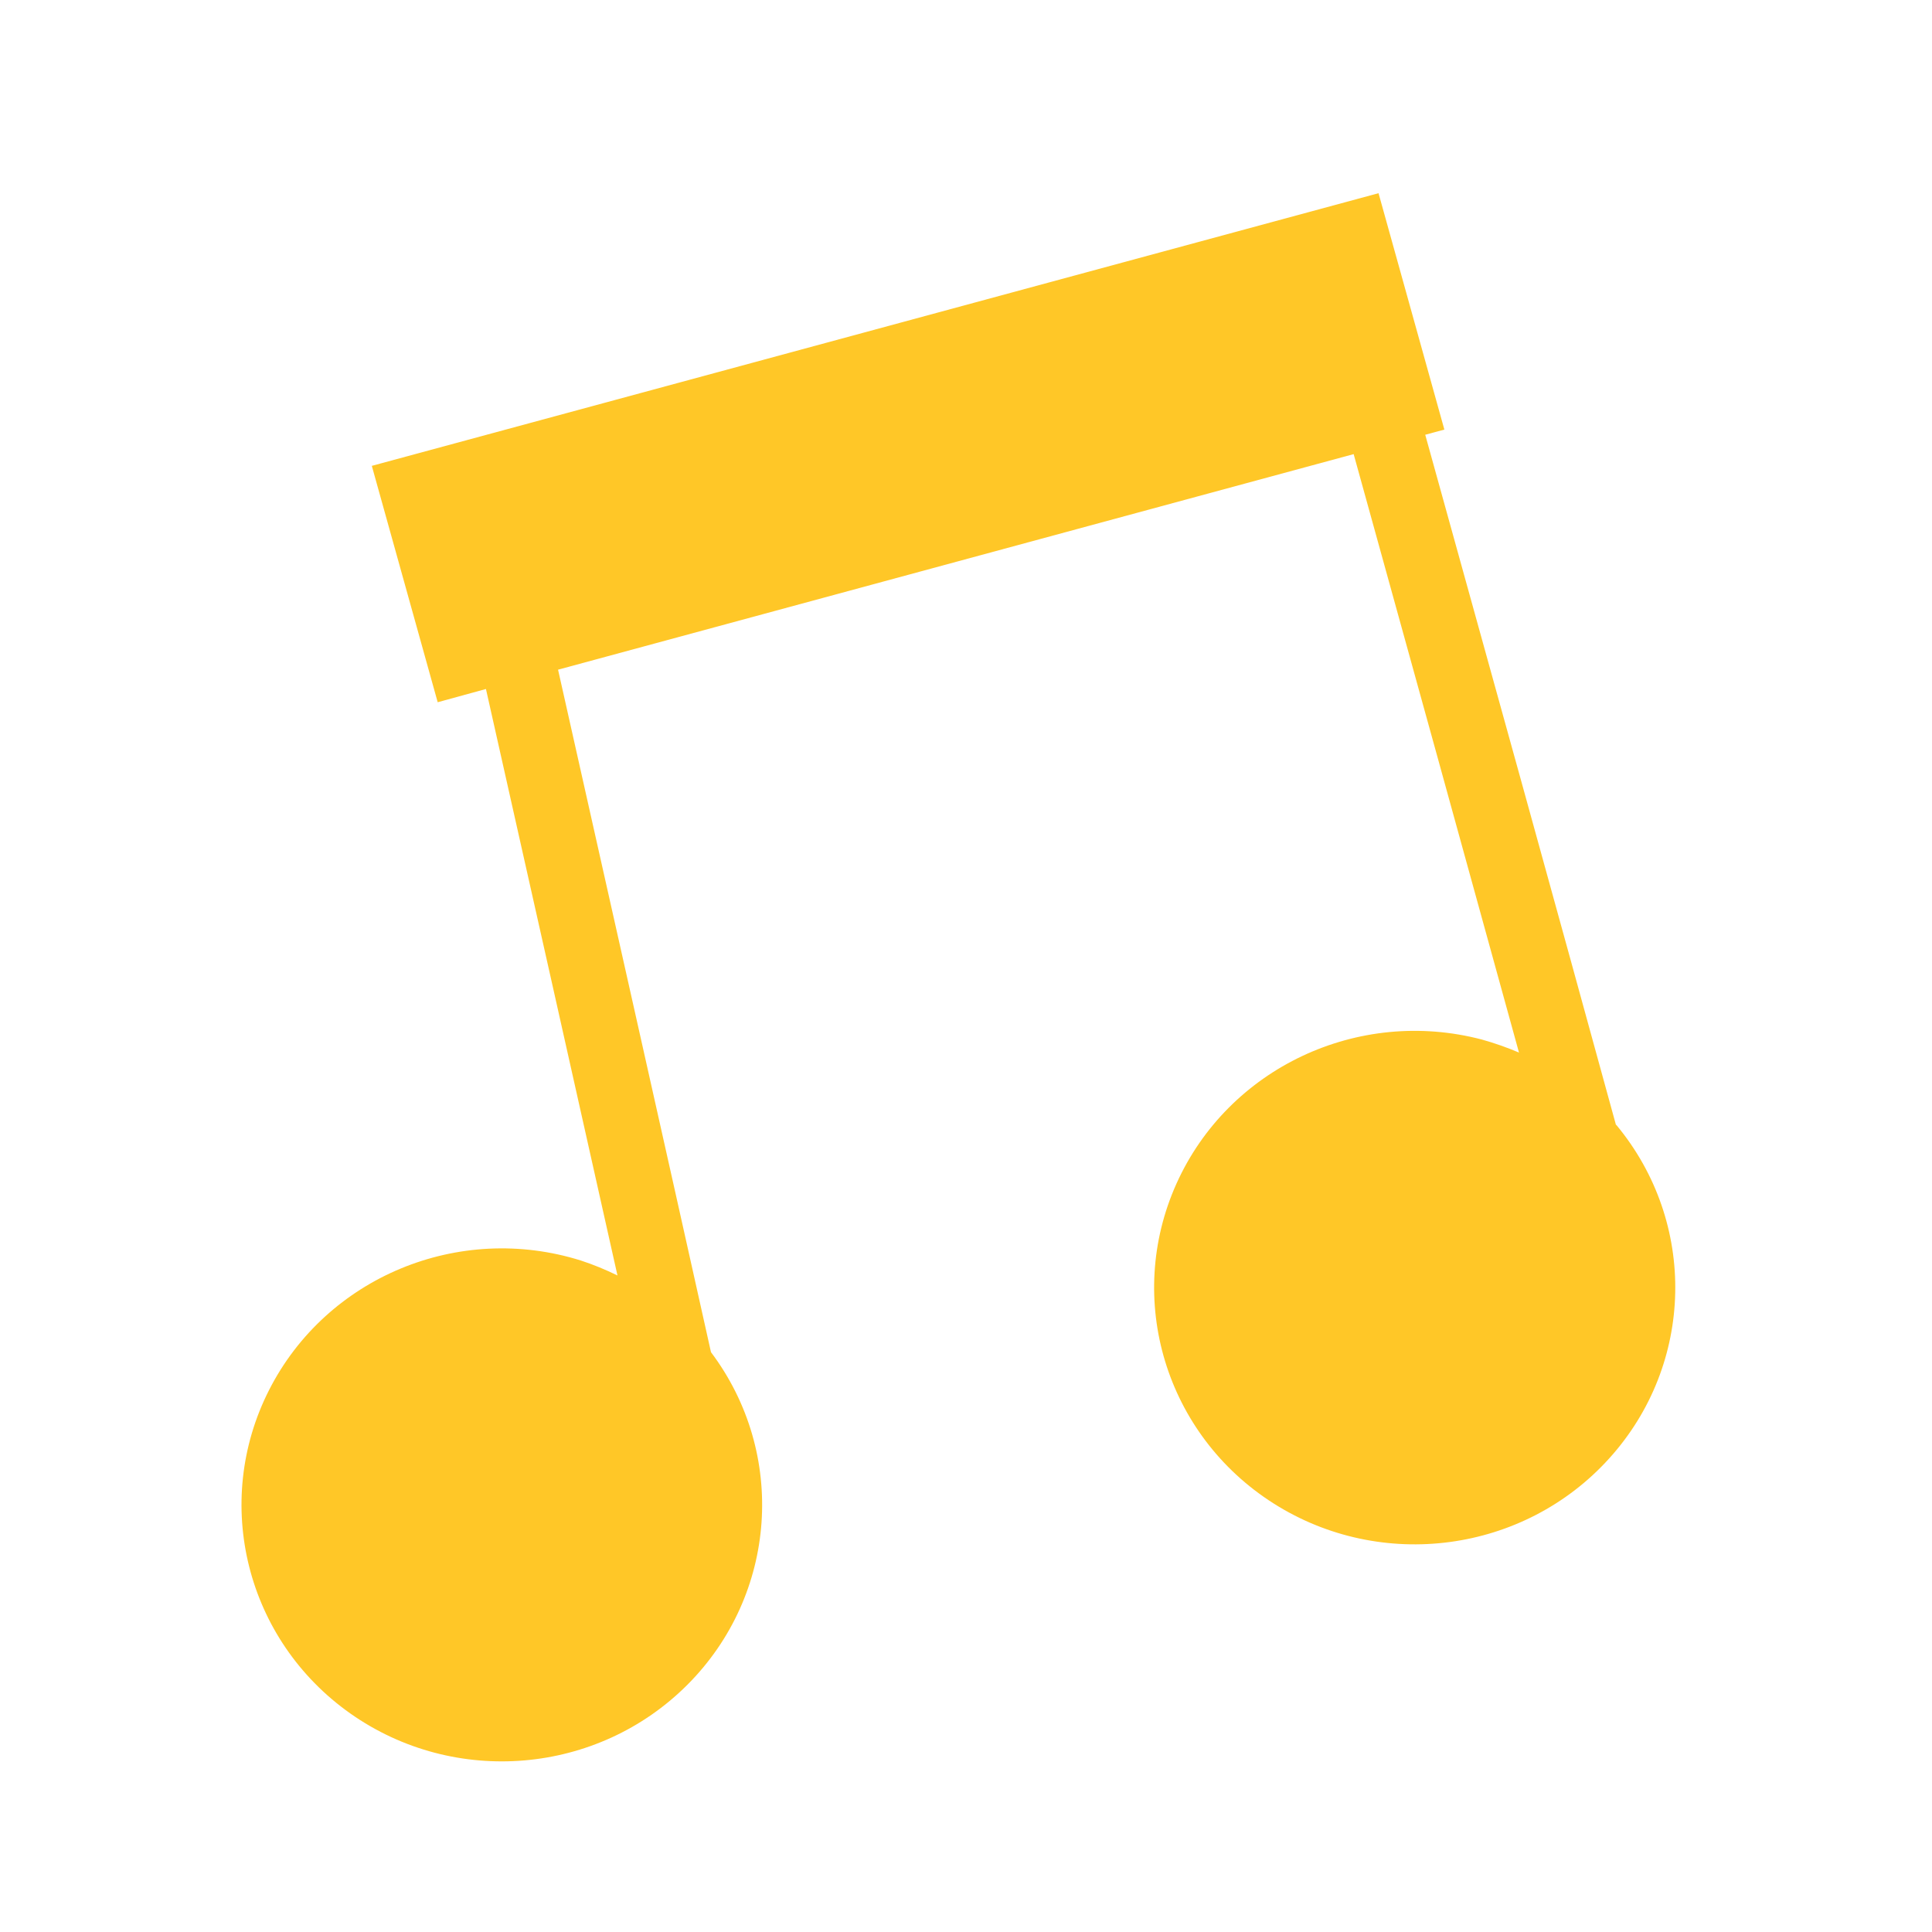 <svg width="40" height="40" viewBox="0 0 40 40" fill="none" xmlns="http://www.w3.org/2000/svg">
<path d="M33.456 23.288C32.355 19.266 30.636 13.063 29.508 9.001L29.904 8.894L28.541 4L7.698 9.645L9.062 14.539L10.061 14.265C10.915 18.069 11.971 22.766 12.784 26.407C12.539 26.287 12.287 26.183 12.027 26.098C9.5 25.304 6.761 26.44 5.572 28.777C4.383 31.114 5.097 33.956 7.255 35.477C9.413 36.997 12.373 36.744 14.233 34.88C16.093 33.016 16.299 30.095 14.72 27.995C13.839 24.034 12.475 17.973 11.554 13.865L28.026 9.402C29.086 13.226 30.424 18.069 31.449 21.792C31.199 21.686 30.943 21.596 30.682 21.523C28.116 20.848 25.432 22.114 24.357 24.507C23.282 26.901 24.135 29.709 26.368 31.127C28.601 32.544 31.549 32.15 33.316 30.196C35.084 28.243 35.146 25.312 33.462 23.288H33.456Z" fill="#FFC727"/>
</svg>

